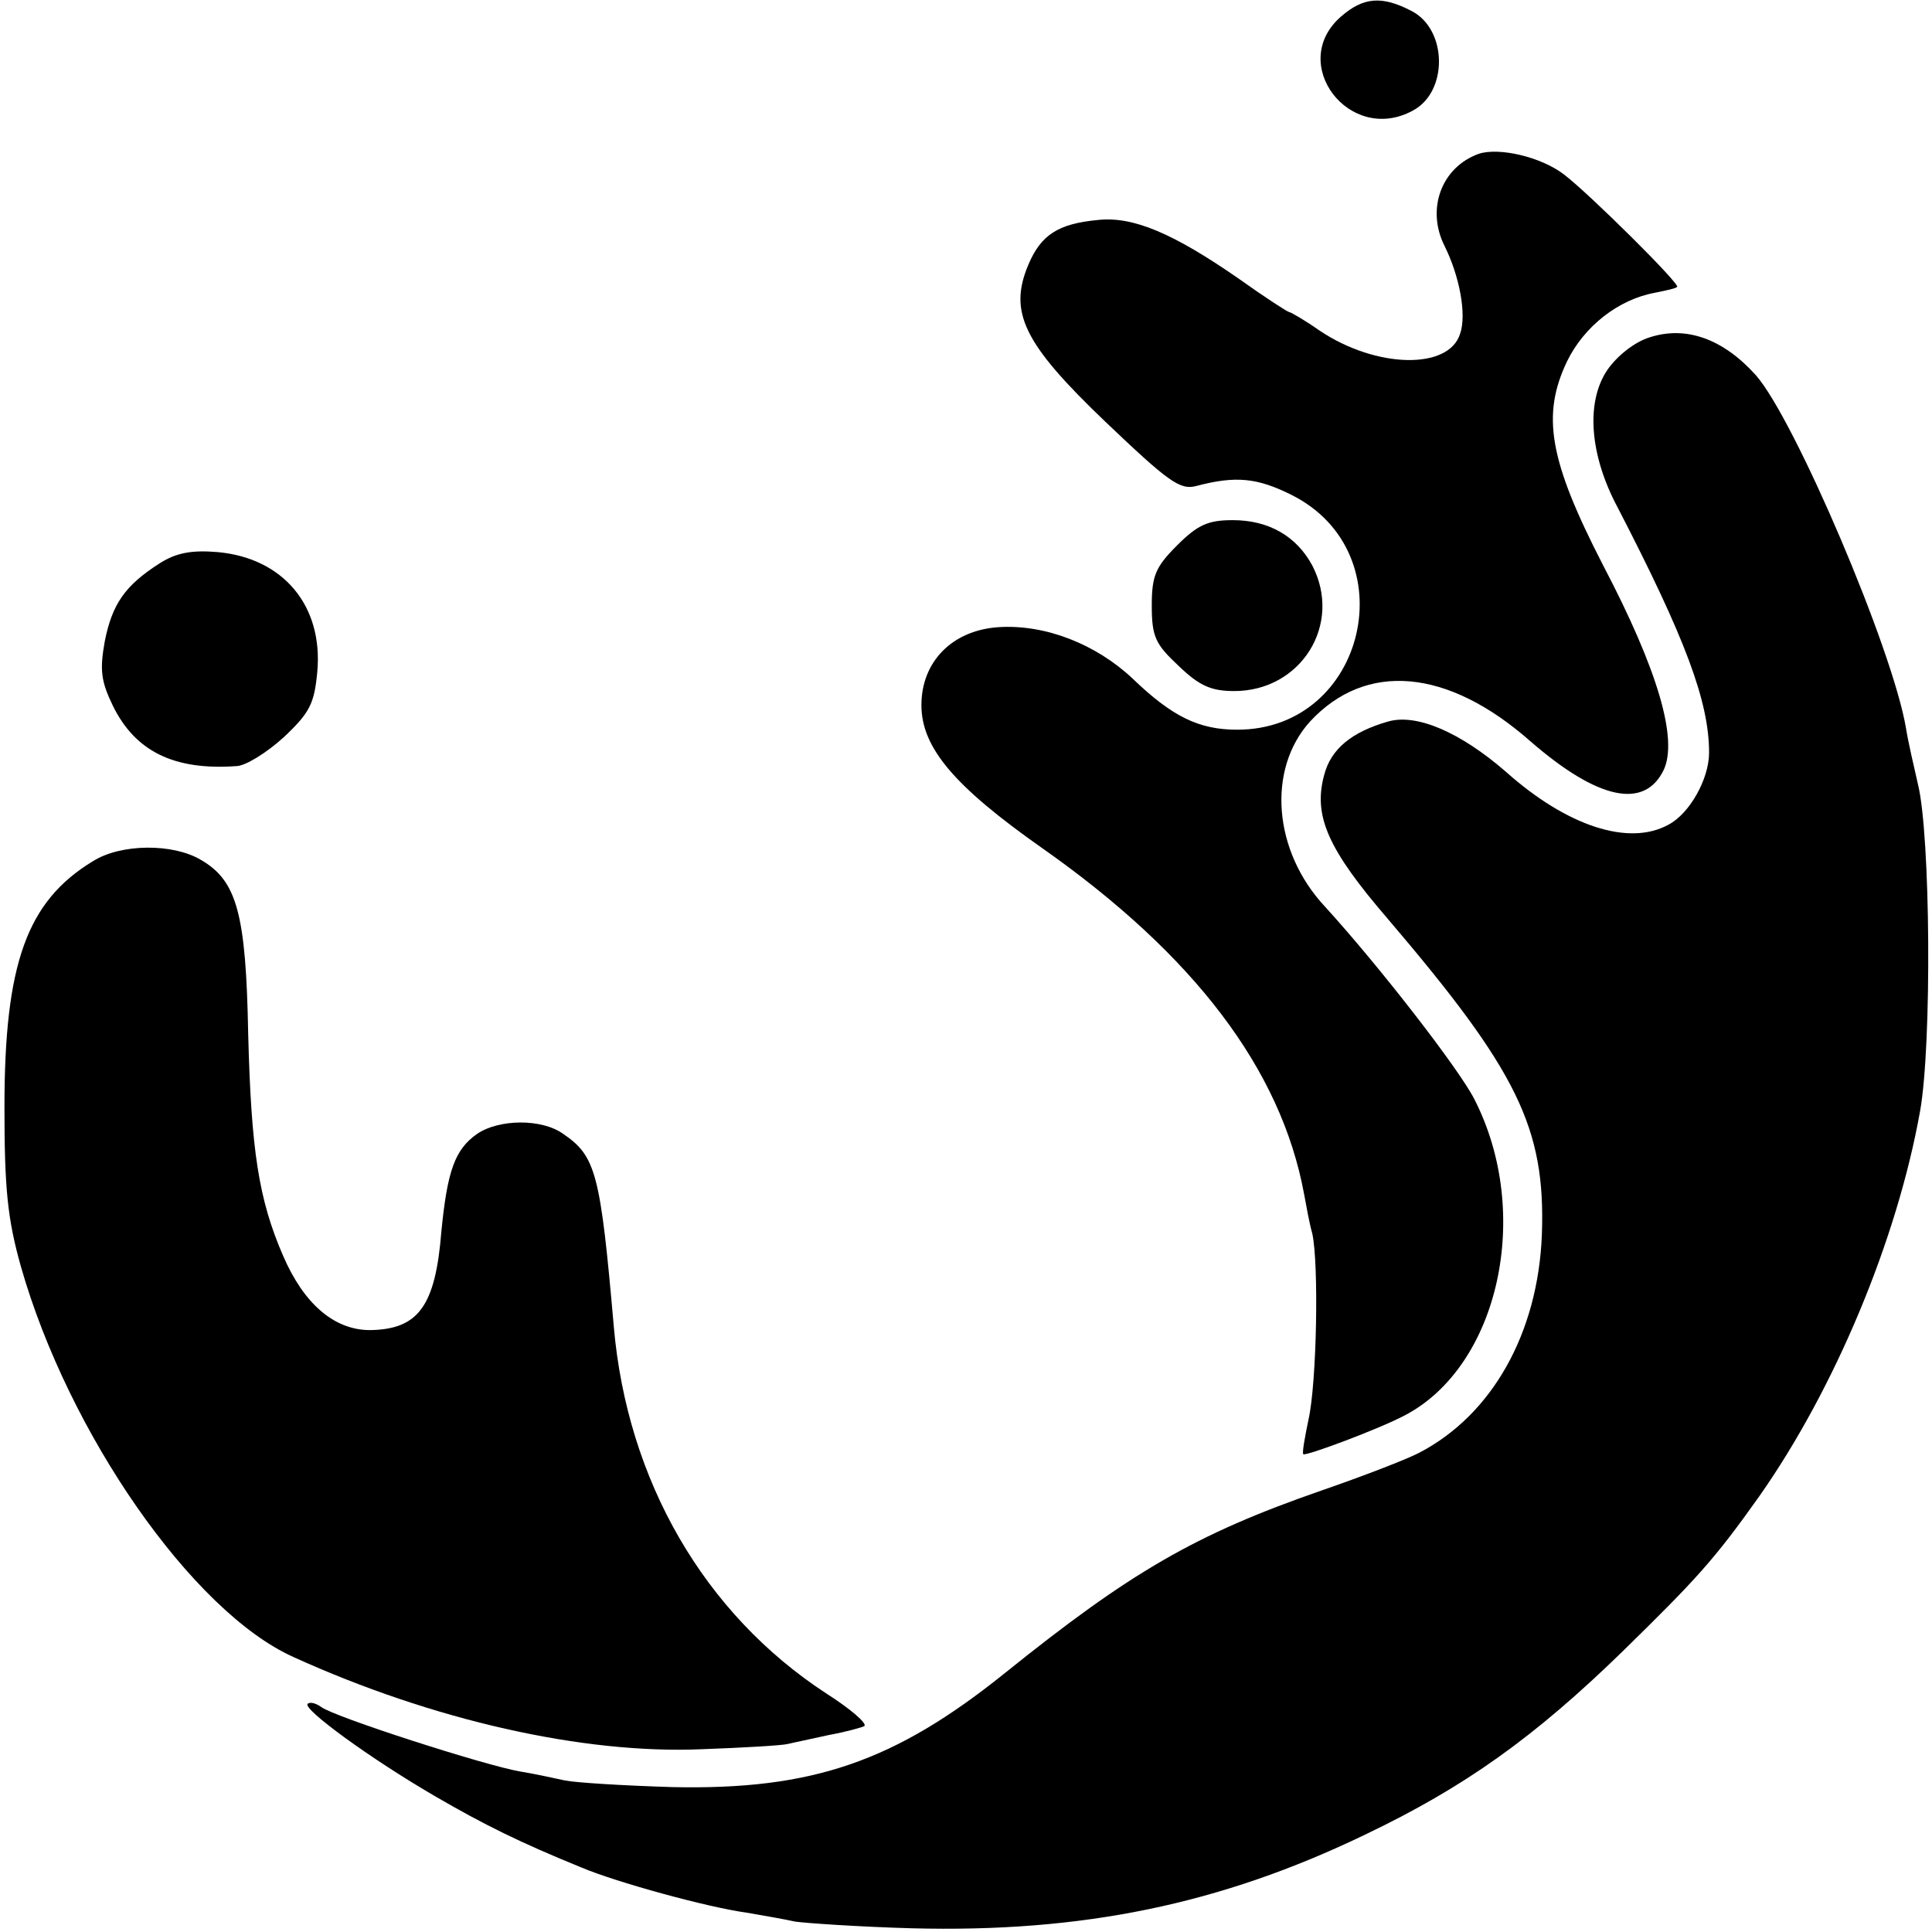 <?xml version="1.0" standalone="no"?>
<!DOCTYPE svg PUBLIC "-//W3C//DTD SVG 20010904//EN"
 "http://www.w3.org/TR/2001/REC-SVG-20010904/DTD/svg10.dtd">
<svg version="1.0" xmlns="http://www.w3.org/2000/svg"
 width="260pt" height="260pt" viewBox="0 0 260 260"
 preserveAspectRatio="xMidYMid meet">
<g transform="translate(0,260) scale(0.1,-0.1)"
fill="#000000" stroke="none">
<path d="M1805 2578 c-73 -63 11 -173 96 -127 48 25 47 109 -1 134 -40 21 -65
19 -95 -7z"/>
<path d="M1990 2393 c-50 -18 -71 -74 -46 -124 20 -40 30 -92 21 -118 -15 -49
-113 -47 -189 4 -20 14 -39 25 -41 25 -2 0 -33 20 -68 45 -88 61 -142 84 -189
79 -54 -5 -77 -20 -94 -60 -27 -64 -7 -106 104 -212 84 -80 100 -92 122 -86
53 14 82 11 128 -12 156 -78 101 -316 -73 -316 -51 0 -87 17 -141 69 -49 46
-117 73 -180 69 -62 -4 -104 -46 -104 -105 0 -57 44 -109 162 -192 205 -144
322 -298 353 -466 3 -16 7 -39 11 -53 9 -41 6 -201 -5 -250 -5 -24 -9 -46 -7
-47 3 -3 102 34 136 52 127 66 173 272 94 426 -21 41 -128 179 -201 259 -70
75 -78 185 -20 249 75 81 185 72 297 -27 90 -78 153 -92 179 -38 19 41 -7 133
-82 276 -72 140 -83 201 -48 274 23 47 69 83 118 92 15 3 29 6 30 8 4 4 -118
125 -152 151 -31 24 -88 37 -115 28z"/>
<path d="M2220 2146 c-20 -6 -44 -25 -57 -44 -29 -43 -24 -114 14 -185 91
-176 123 -261 123 -330 0 -35 -26 -82 -55 -97 -53 -29 -136 -2 -218 71 -62 54
-121 79 -159 68 -49 -14 -77 -37 -86 -72 -15 -55 5 -100 86 -194 174 -204 212
-281 207 -424 -5 -133 -67 -243 -165 -294 -17 -9 -77 -32 -132 -51 -170 -59
-257 -110 -425 -245 -149 -120 -260 -158 -448 -154 -66 2 -131 6 -145 9 -14 3
-41 9 -60 12 -47 8 -252 74 -268 87 -7 5 -15 7 -18 4 -7 -7 85 -74 171 -124
67 -39 116 -63 197 -96 47 -20 171 -54 223 -61 23 -4 52 -9 65 -12 14 -2 85
-7 157 -9 229 -6 415 32 610 126 134 64 228 131 348 248 98 96 122 122 183
208 101 144 185 344 216 518 16 90 14 372 -3 440 -5 22 -13 56 -16 75 -18 107
-150 416 -202 475 -44 49 -94 67 -143 51z"/>
<path d="M1584 1866 c-29 -29 -34 -41 -34 -81 0 -42 5 -52 36 -81 28 -27 44
-34 75 -34 90 0 146 90 105 169 -21 39 -58 61 -107 61 -33 0 -47 -6 -75 -34z"/>
<path d="M215 1842 c-47 -30 -64 -55 -74 -105 -7 -39 -5 -54 11 -87 30 -61 82
-87 166 -81 12 0 41 18 64 39 35 33 41 45 45 88 8 89 -46 153 -134 161 -35 3
-56 -1 -78 -15z"/>
<path d="M125 1441 c-89 -54 -119 -138 -119 -331 0 -109 4 -150 22 -214 64
-225 231 -465 367 -526 187 -85 390 -131 550 -124 55 2 107 5 115 7 8 2 33 7
55 12 22 4 44 10 48 12 5 3 -18 23 -51 44 -164 107 -268 286 -286 494 -18 206
-24 229 -68 259 -29 21 -87 20 -116 0 -30 -21 -40 -50 -48 -131 -8 -101 -31
-132 -96 -133 -48 0 -89 35 -117 100 -33 76 -43 142 -47 299 -3 161 -15 206
-64 234 -37 22 -107 22 -145 -2z"/>
</g>
</svg>
